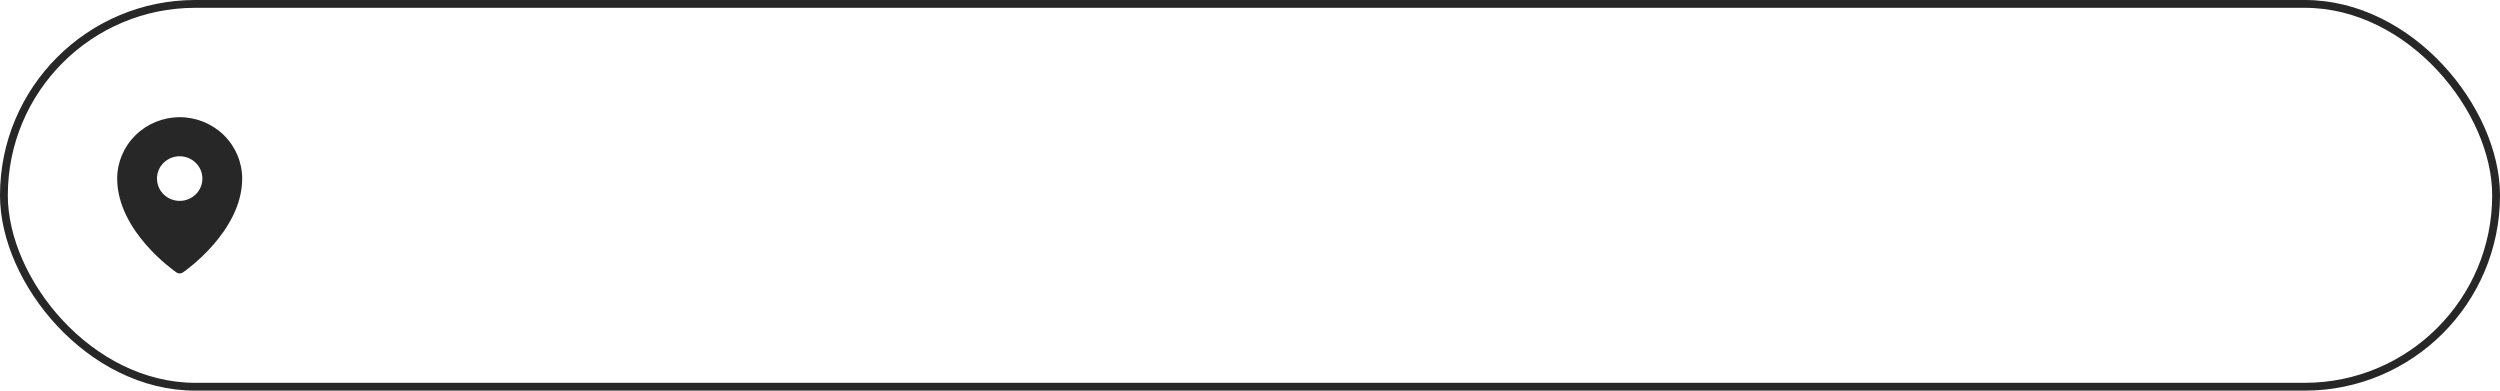 <?xml version="1.0" encoding="UTF-8"?> <svg xmlns="http://www.w3.org/2000/svg" width="320" height="50" viewBox="0 0 320 50" fill="none"><rect x="0.5" y="0.5" width="319" height="49" rx="24.5" stroke="#272727"></rect><path d="M23 15C20.879 15.002 18.846 15.831 17.346 17.304C15.846 18.777 15.002 20.774 15 22.857C15 29.581 22.273 34.658 22.583 34.871C22.705 34.955 22.851 35 23 35C23.149 35 23.295 34.955 23.417 34.871C23.727 34.658 31 29.581 31 22.857C30.998 20.774 30.154 18.777 28.654 17.304C27.154 15.831 25.121 15.002 23 15ZM23 20C23.575 20 24.138 20.168 24.616 20.482C25.095 20.796 25.468 21.242 25.688 21.764C25.908 22.286 25.965 22.86 25.853 23.415C25.741 23.969 25.464 24.478 25.057 24.878C24.65 25.277 24.132 25.549 23.567 25.66C23.003 25.77 22.418 25.713 21.887 25.497C21.355 25.281 20.901 24.914 20.581 24.445C20.262 23.975 20.091 23.422 20.091 22.857C20.091 22.099 20.397 21.373 20.943 20.837C21.488 20.301 22.229 20 23 20Z" fill="#272727"></path></svg> 